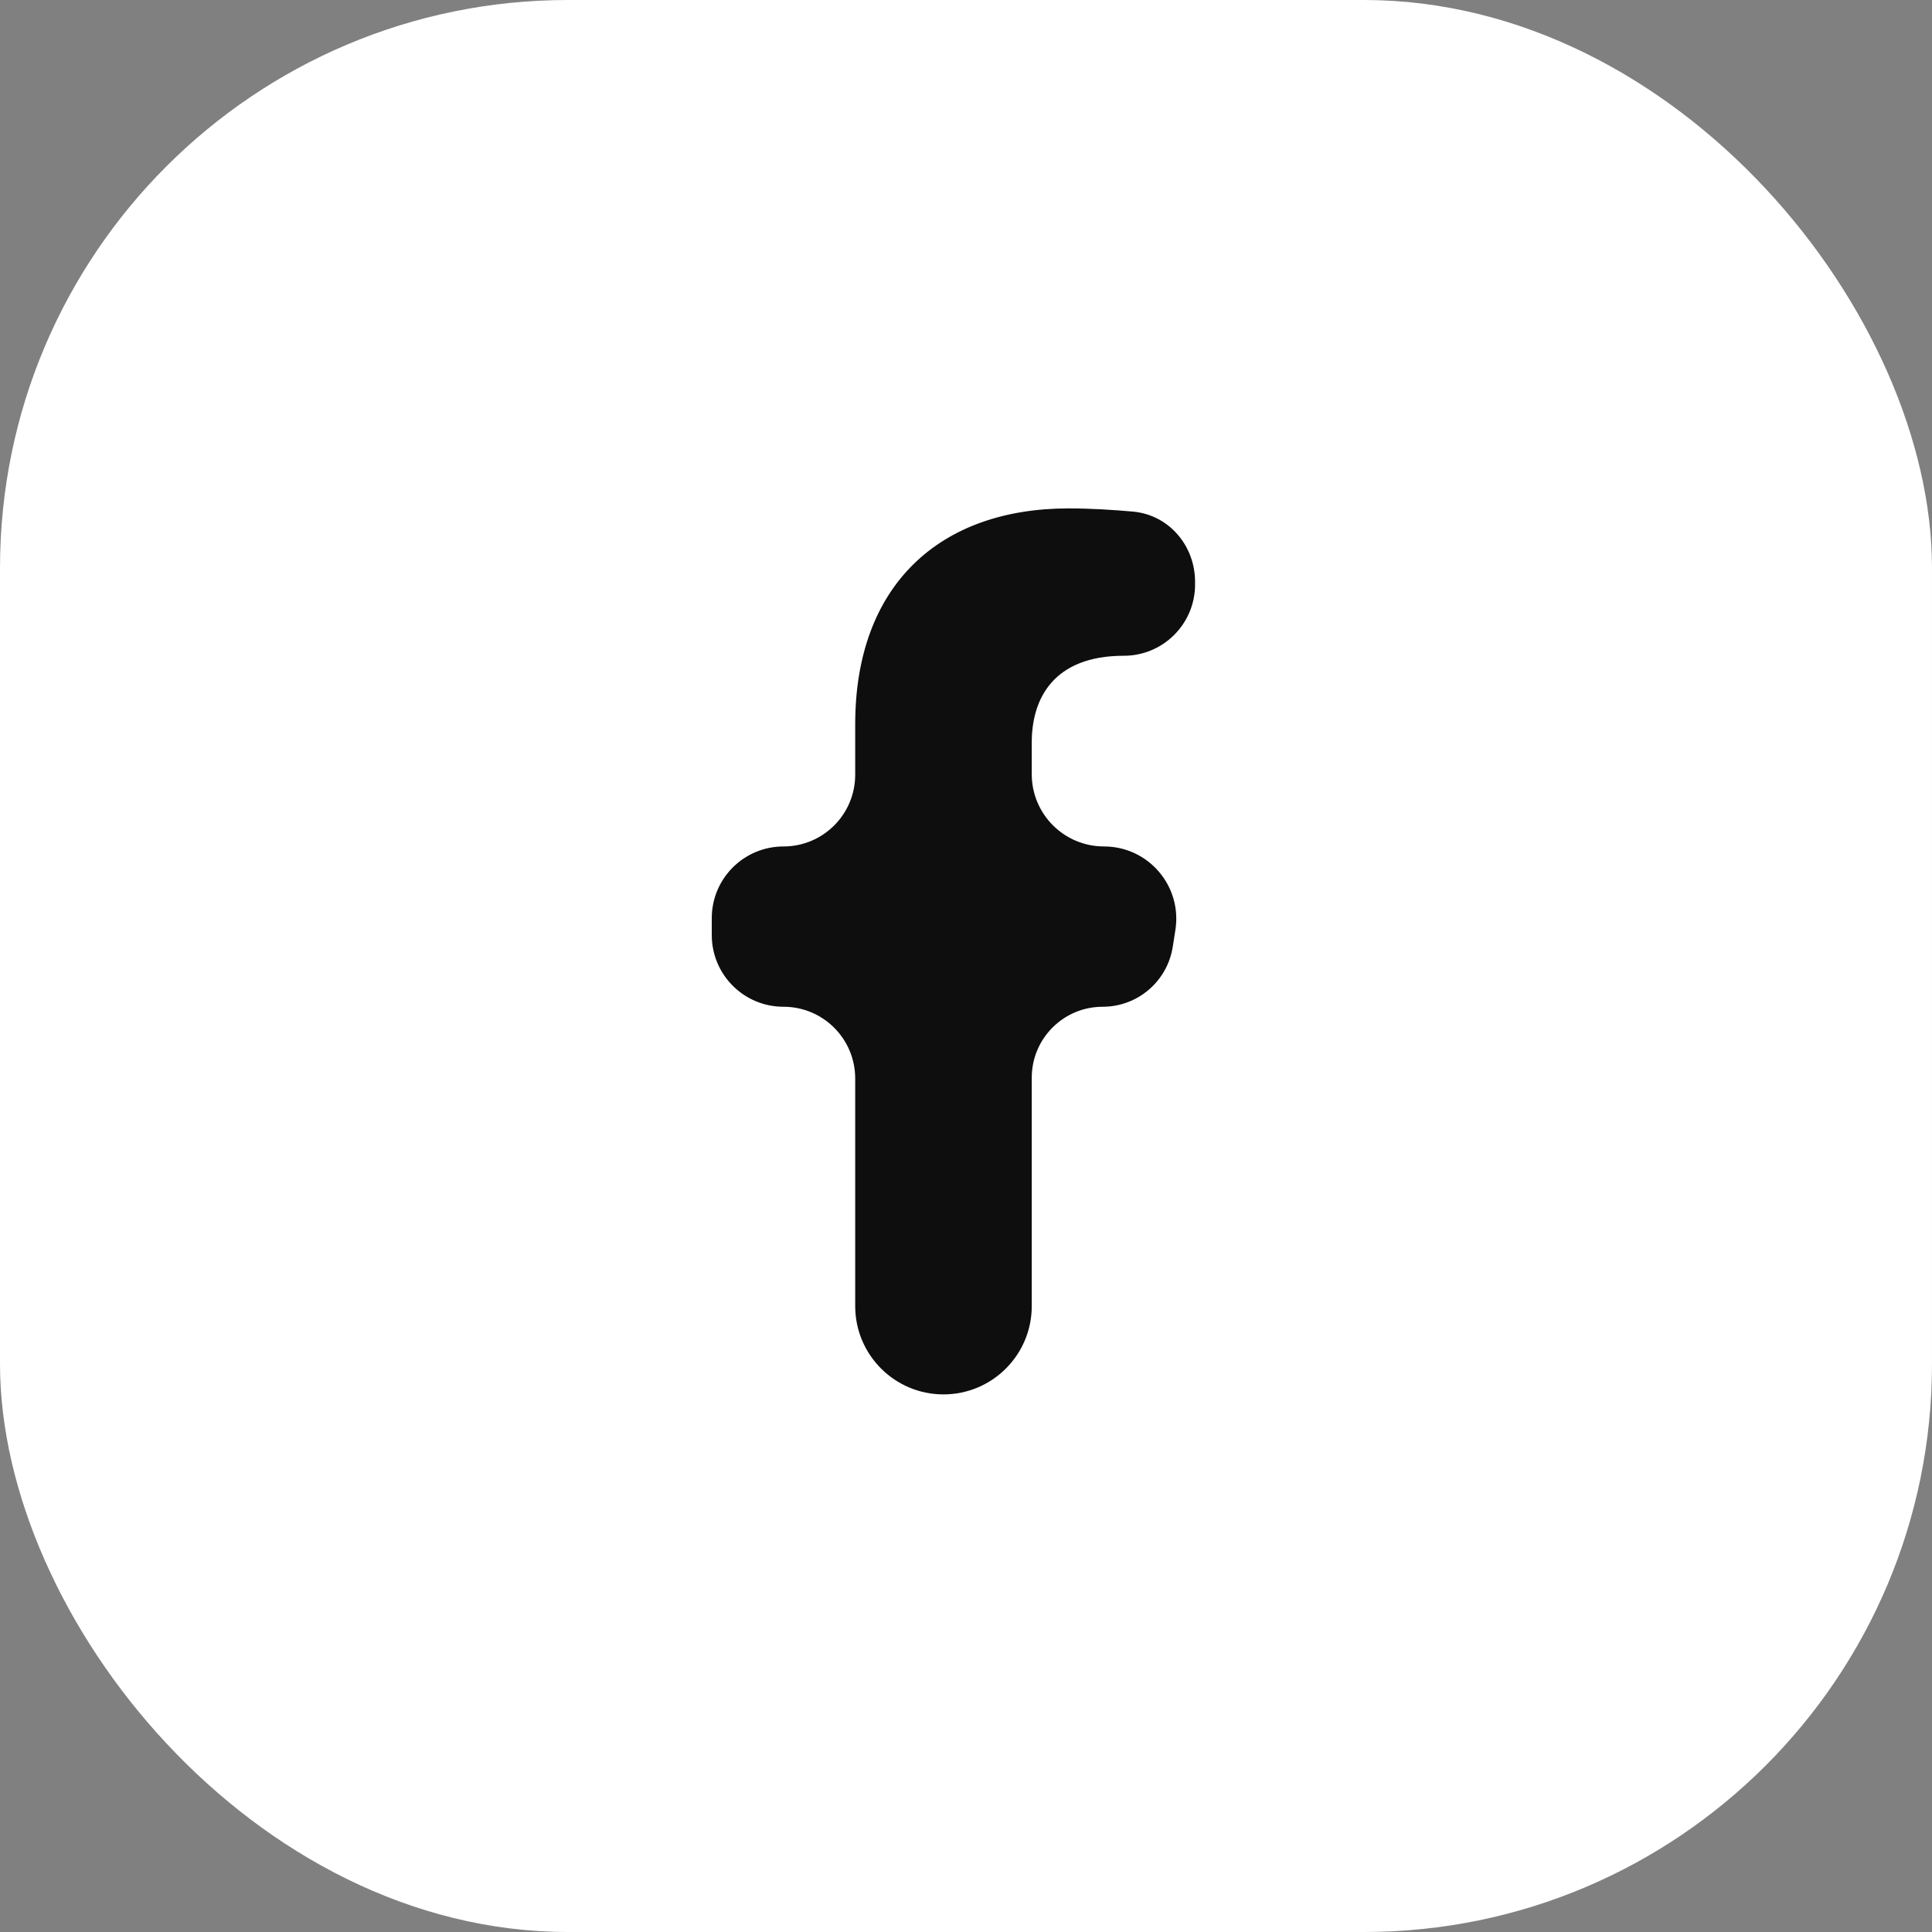 <svg width="34.011" height="34.011" viewBox="0 0 34.011 34.011" fill="none" xmlns="http://www.w3.org/2000/svg" xmlns:xlink="http://www.w3.org/1999/xlink">
	<rect x="0" y="0" width="34.011" height="34.011" fill="#808080" stroke="none"/>
	<desc>
			Created with Pixso.
	</desc>
	<defs/>
	<rect id="Rectangle 2" rx="10" width="34.011" height="34.011" fill="#ffffff" fill-opacity="1"/>
	<path id="Vector" d="M20.645 16.668L20.692 16.369C20.812 15.598 20.216 14.901 19.435 14.901C18.732 14.901 18.163 14.331 18.163 13.629L18.163 13.069C18.163 12.297 18.548 11.544 19.784 11.544C20.476 11.544 21.038 10.983 21.038 10.29L21.038 10.242C21.038 9.607 20.578 9.063 19.944 9.006C19.597 8.975 19.201 8.95 18.811 8.95C16.54 8.95 15.055 10.302 15.055 12.749L15.055 13.638C15.055 14.335 14.49 14.901 13.793 14.901C13.095 14.901 12.53 15.466 12.53 16.163L12.53 16.461C12.53 17.158 13.095 17.723 13.793 17.723C14.49 17.723 15.055 18.288 15.055 18.986L15.055 22.993C15.055 23.851 15.751 24.547 16.609 24.547C17.467 24.547 18.163 23.851 18.163 22.993L18.163 18.972C18.163 18.282 18.722 17.723 19.411 17.723C20.027 17.723 20.55 17.275 20.645 16.668Z" fill="#0E0E0E" fill-opacity="1" fill-rule="nonzero"/>
</svg>
